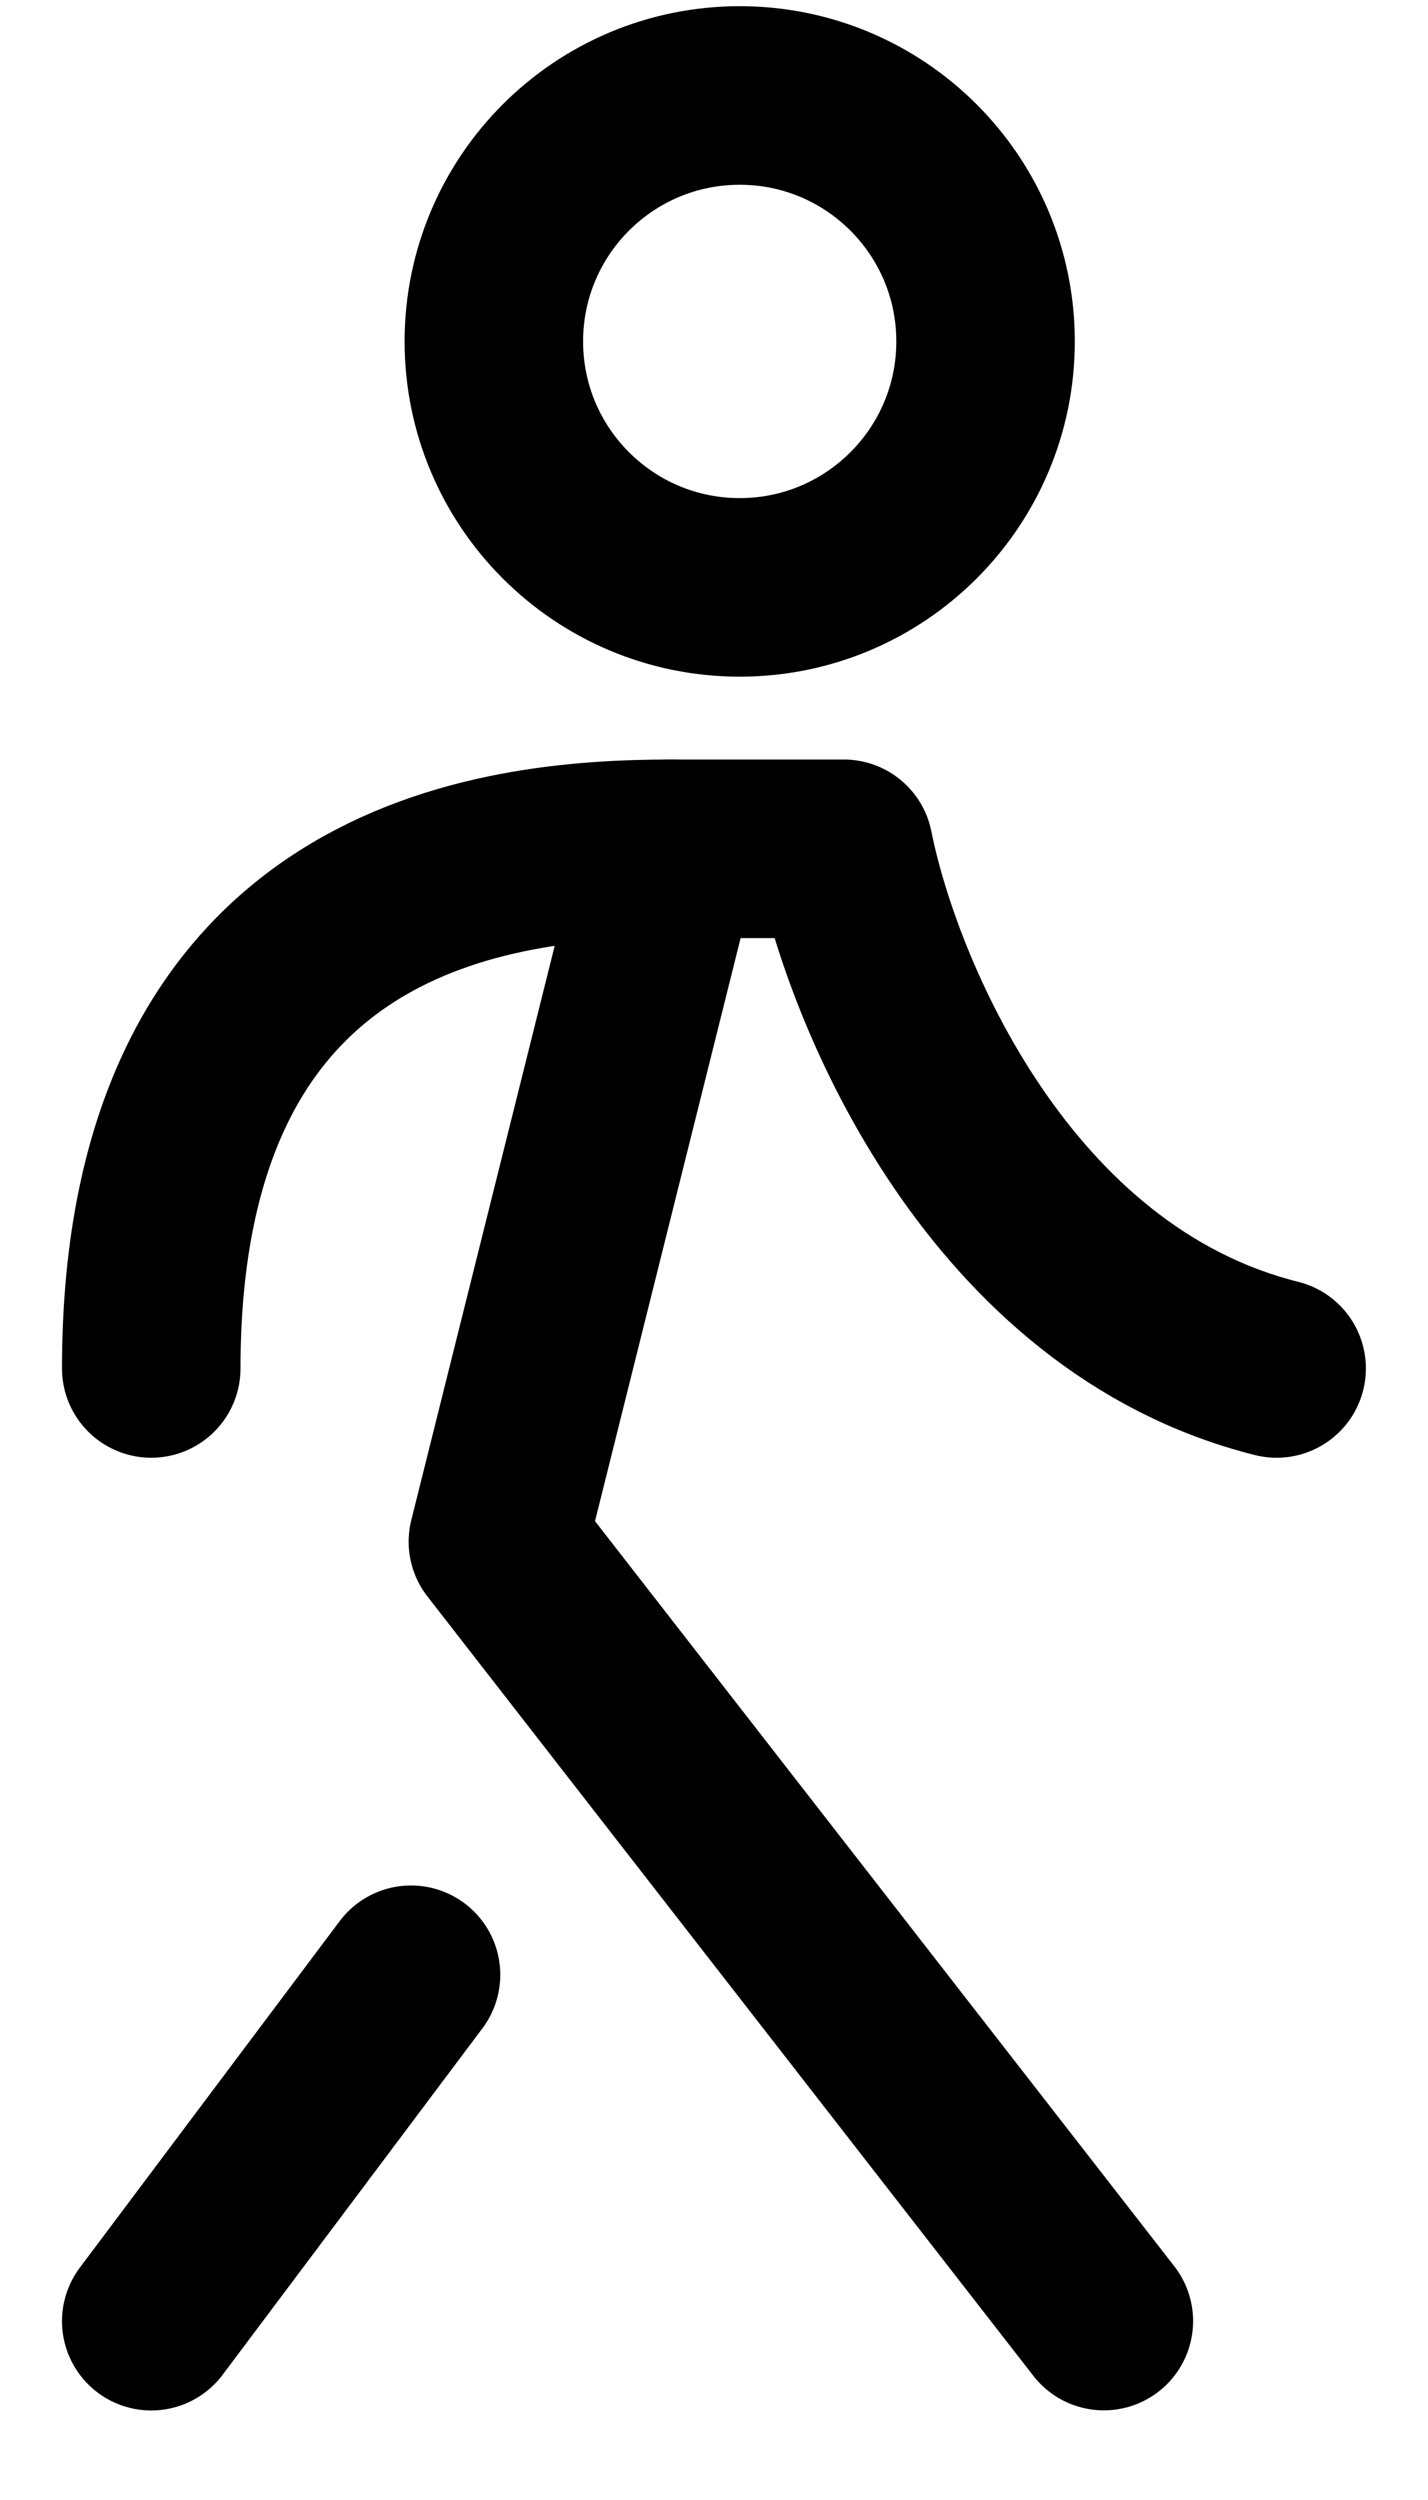 <svg width="12" height="21" viewBox="0 0 12 21" fill="none" xmlns="http://www.w3.org/2000/svg">
<path d="M5.638 7.13L4.184 12.95L9.276 19.497" stroke="black" stroke-width="1.5" stroke-linecap="round" stroke-linejoin="round"/>
<path d="M3.454 16.588L1.271 19.498" stroke="black" stroke-width="1.5" stroke-linecap="round" stroke-linejoin="round"/>
<path d="M1.271 11.495C1.271 7.421 4.181 7.13 5.636 7.13L7.091 7.13C7.333 8.343 8.4 10.913 10.728 11.495" stroke="black" stroke-width="1.5" stroke-linecap="round" stroke-linejoin="round"/>
<path d="M6.216 4.934C7.357 4.934 8.282 4.009 8.282 2.868C8.282 1.727 7.357 0.802 6.216 0.802C5.075 0.802 4.15 1.727 4.15 2.868C4.15 4.009 5.075 4.934 6.216 4.934Z" stroke="black" stroke-width="1.5" stroke-linecap="round" stroke-linejoin="round"/>
</svg>
